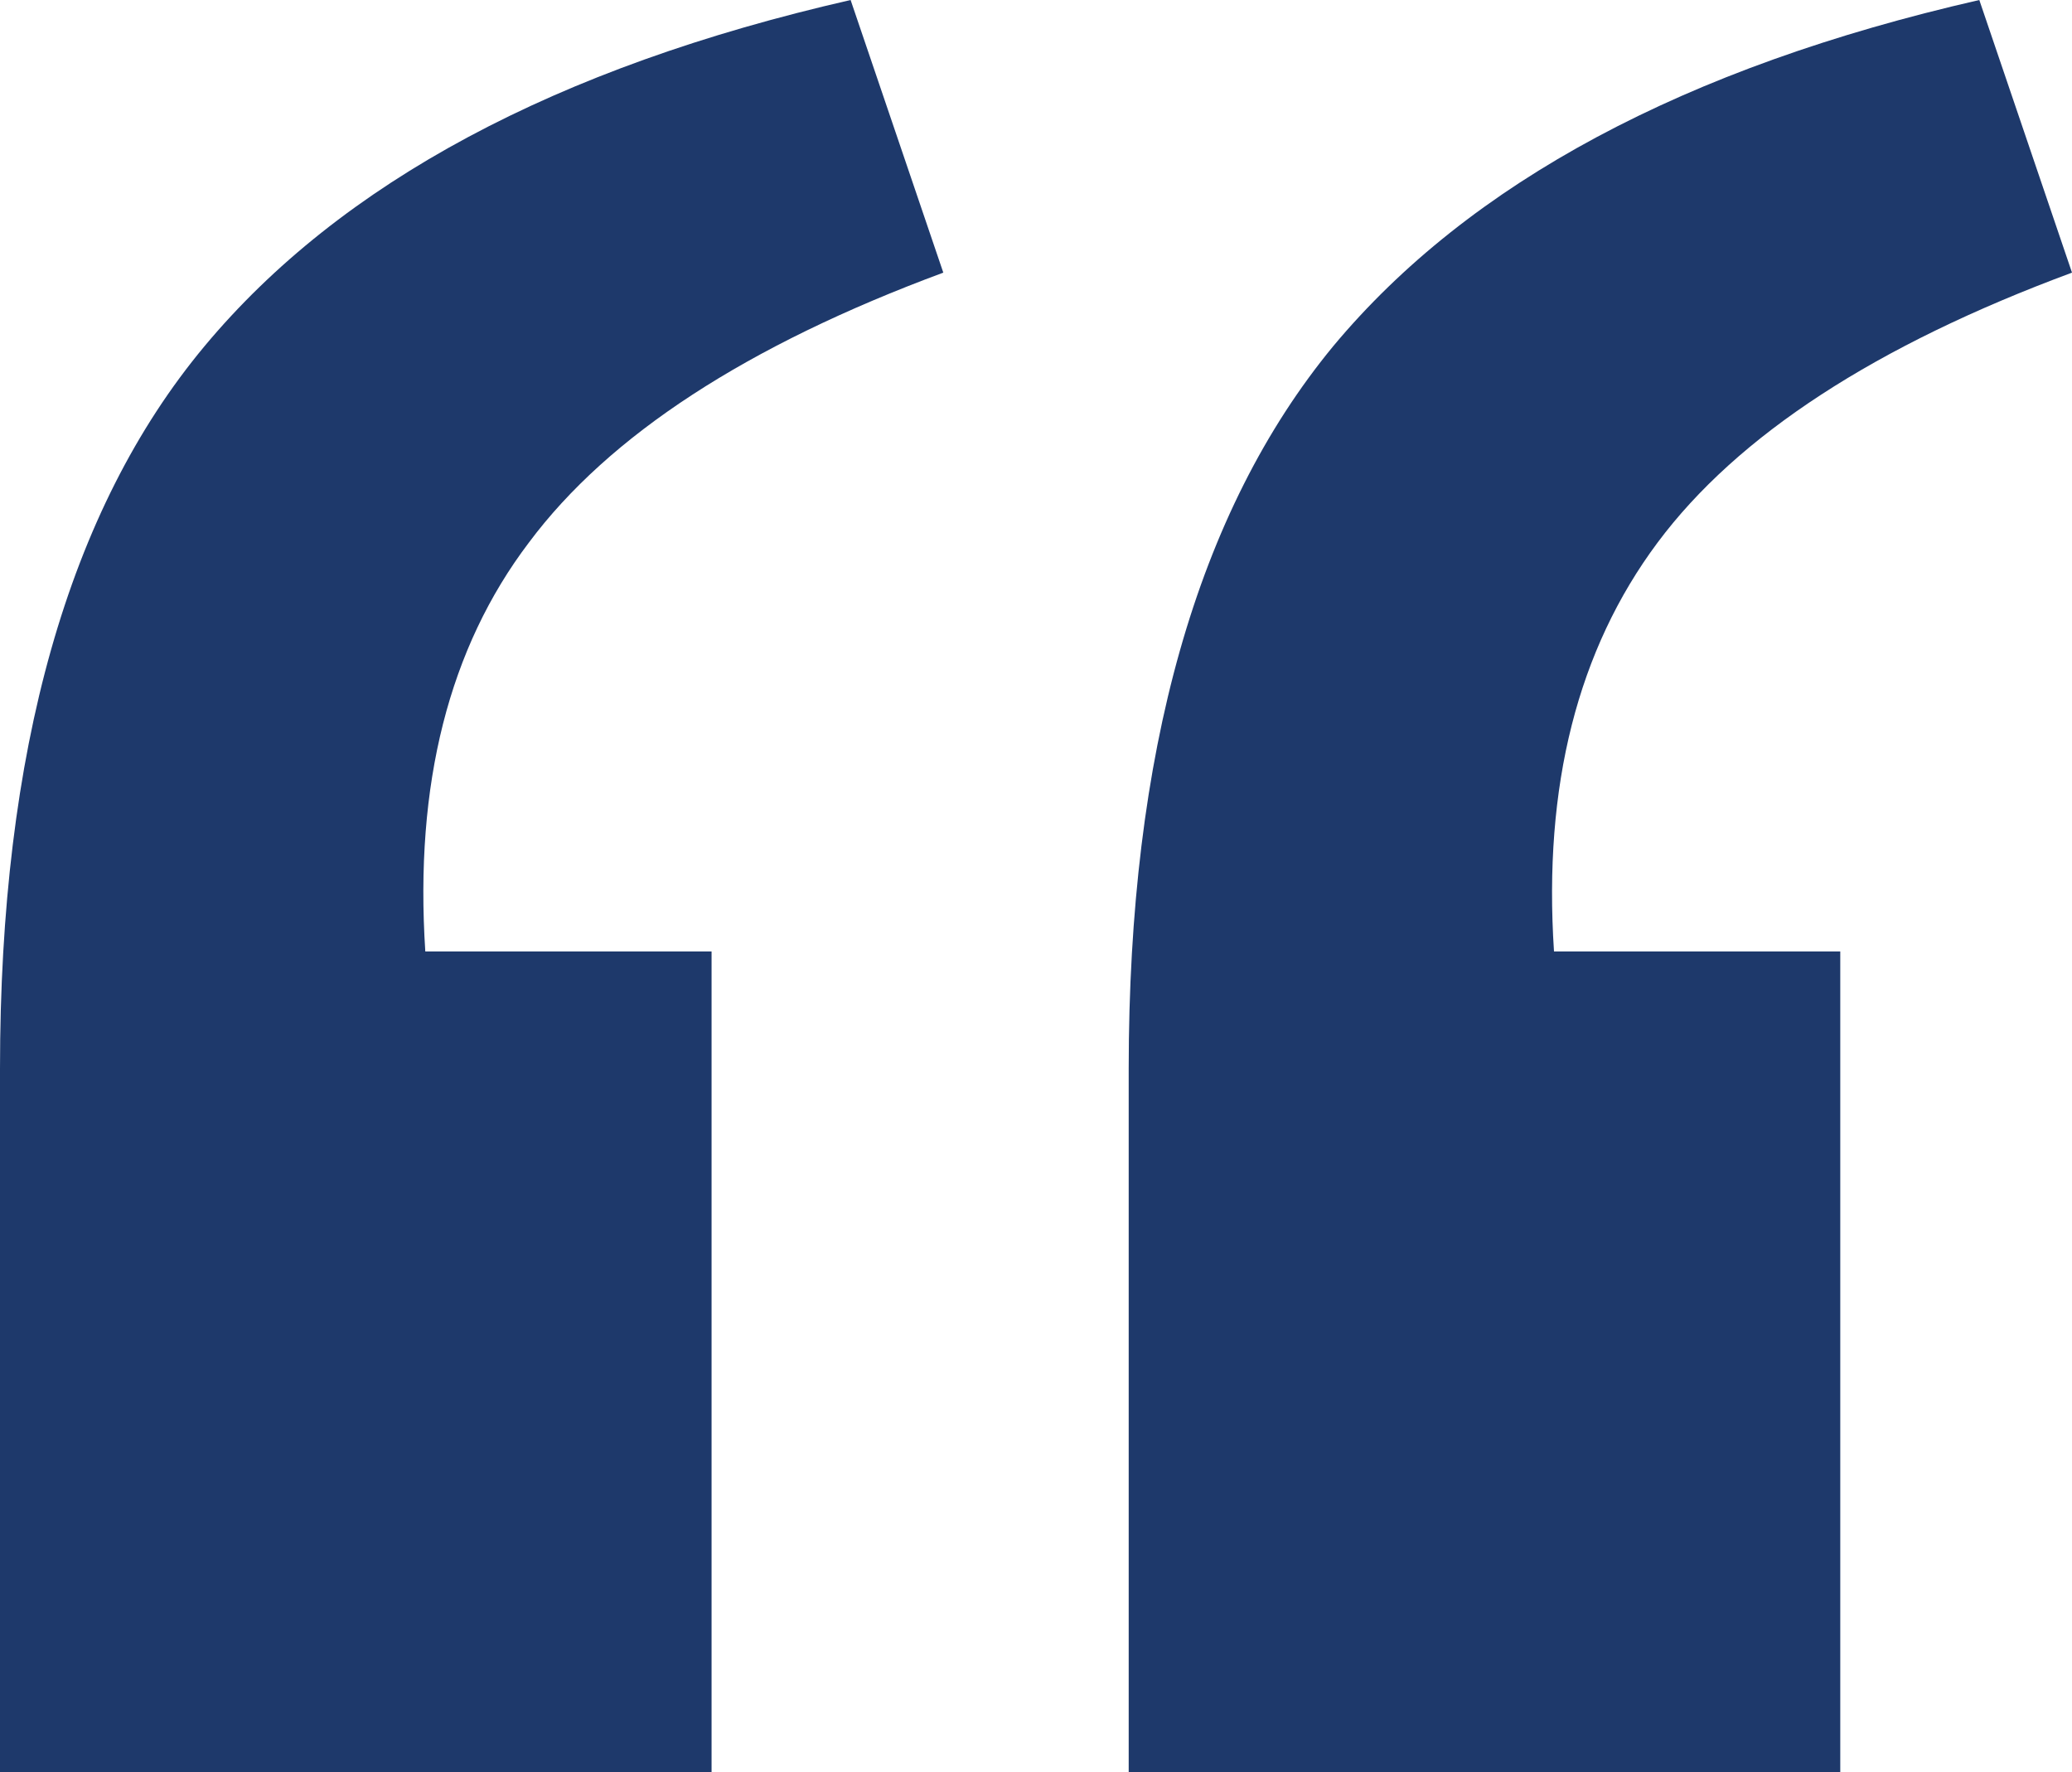 <svg version="1.2" xmlns="http://www.w3.org/2000/svg" viewBox="0 0 76 65" width="76" height="65">
	<title>quote-svg</title>
	<style>
		.s0 { fill: #1e396b } 
	</style>
	<g id="Layer">
		<path id="prefix__a" class="s0" d="m41.4 39.2q0-17.4 7.5-26.5 7.5-9 23.7-12.7l3.4 10q-10.8 4-15.2 9.9-4.4 5.9-3.8 15h10.5v30.1h-26.1zm-41.4 0q0-17.5 7.5-26.5 7.5-9 23.7-12.7l3.4 10q-10.8 4-15.2 9.9-4.4 5.8-3.8 15h10.5v30.1h-26.1z"></path>
	</g>
</svg>